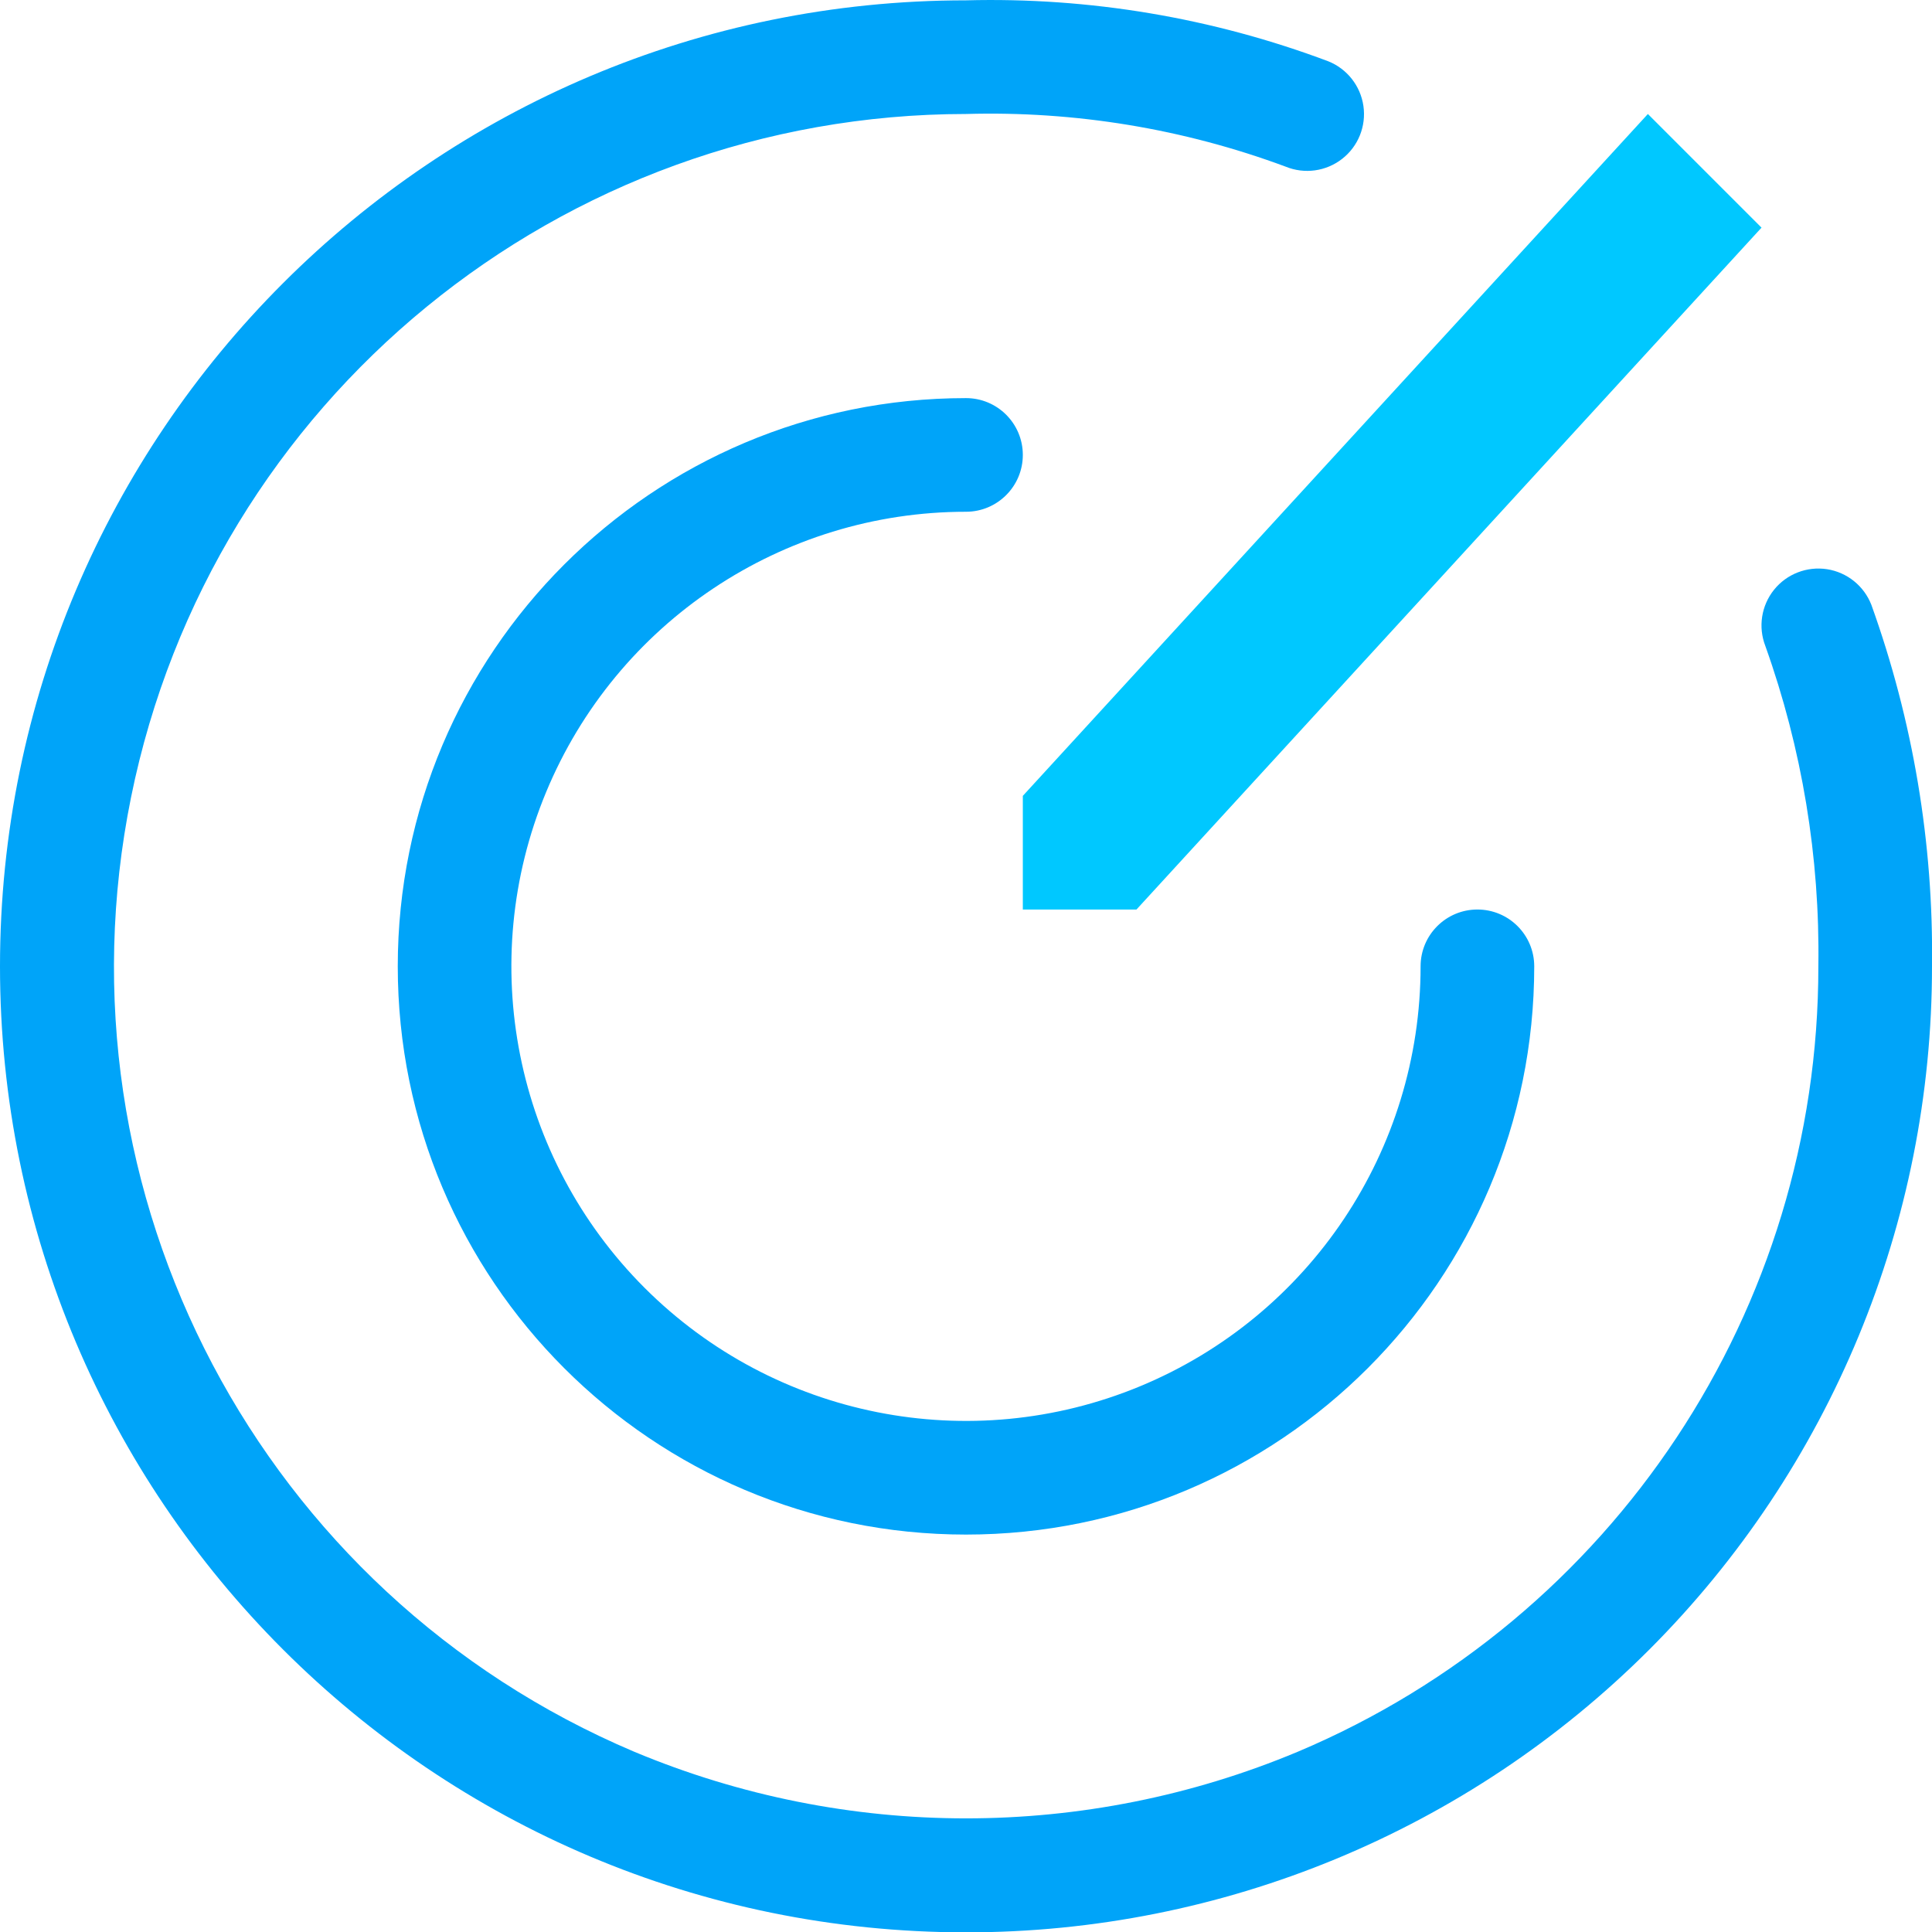 <?xml version="1.0" encoding="UTF-8"?>
<svg width="34px" height="34px" viewBox="0 0 34 34" version="1.1" xmlns="http://www.w3.org/2000/svg" xmlns:xlink="http://www.w3.org/1999/xlink">
    <!-- Generator: sketchtool 53.2 (72643) - https://sketchapp.com -->
    <title>699EA281-CFE6-4F1D-9DED-399EF74CB92F</title>
    <desc>Created with sketchtool.</desc>
    <g id="Design" stroke="none" stroke-width="1" fill="none" fill-rule="evenodd">
        <g id="Desktop/LanadingPage-v6" transform="translate(-956, -1013)">
            <g id="Features" transform="translate(0, 790)">
                <g id="Content" transform="translate(227, 96)">
                    <g id="Features" transform="translate(0, 120)">
                        <g id="Row-01">
                            <g id="Feature-03" transform="translate(722, 0)">
                                <g id="Heading">
                                    <g id="Open-Source">
                                        <g id="Icons/48px/Feature/Open-Source">
                                            <g id="FeatureIcon-Open-Source">
                                                <g id="Boundaries">
                                                    <rect id="Rectangle" x="0" y="0" width="48" height="48" rx="4"></rect>
                                                </g>
                                                <g id="Picto" transform="translate(7, 7)" fill-rule="nonzero">
                                                    <polygon id="Path" fill="#00C8FF" points="18 16.006 18 14.006 29 2.006 30 3.006 31 4.006 20 16.006"></polygon>
                                                    <path d="M17,34.006 C7.611,34.006 7.99360578e-15,26.395 7.10542736e-15,17.006 C5.32907052e-15,7.617 7.611,0.006 17,0.006 C19.174,-0.051 21.338,0.313 23.374,1.078 C23.707,1.211 23.943,1.511 23.994,1.866 C24.045,2.221 23.902,2.576 23.619,2.796 C23.337,3.016 22.958,3.069 22.626,2.933 C20.828,2.265 18.917,1.951 17,2.006 C9.866,2.011 3.722,7.039 2.306,14.032 C0.889,21.024 4.592,28.046 11.162,30.828 C14.897,32.391 19.103,32.391 22.838,30.828 C28.395,28.483 32.005,23.037 32,17.006 C32.029,15.086 31.713,13.176 31.067,11.368 C30.938,11.034 30.996,10.658 31.22,10.379 C31.444,10.1 31.8,9.963 32.153,10.017 C32.506,10.072 32.803,10.311 32.933,10.644 C33.666,12.684 34.028,14.838 34,17.006 C34.003,21.515 32.213,25.841 29.025,29.03 C25.836,32.219 21.51,34.009 17,34.006 Z" id="Path" fill="#00A4F9"></path>
                                                    <path d="M17,27.006 C11.477,27.006 7,22.529 7,17.006 C7,11.483 11.477,7.006 17,7.006 C17.552,7.006 18,7.453 18,8.006 C18,8.558 17.552,9.006 17,9.006 C13.764,9.006 10.847,10.955 9.609,13.944 C8.37,16.934 9.055,20.375 11.343,22.663 C13.631,24.951 17.072,25.635 20.061,24.397 C23.051,23.159 25,20.242 25,17.006 C25,16.453 25.448,16.006 26,16.006 C26.552,16.006 27,16.453 27,17.006 C27,22.529 22.523,27.006 17,27.006 Z" id="Path" fill="#00A4F9"></path>
                                                </g>
                                            </g>
                                        </g>
                                    </g>
                                </g>
                            </g>
                        </g>
                    </g>
                </g>
            </g>
        </g>
    </g>
</svg>